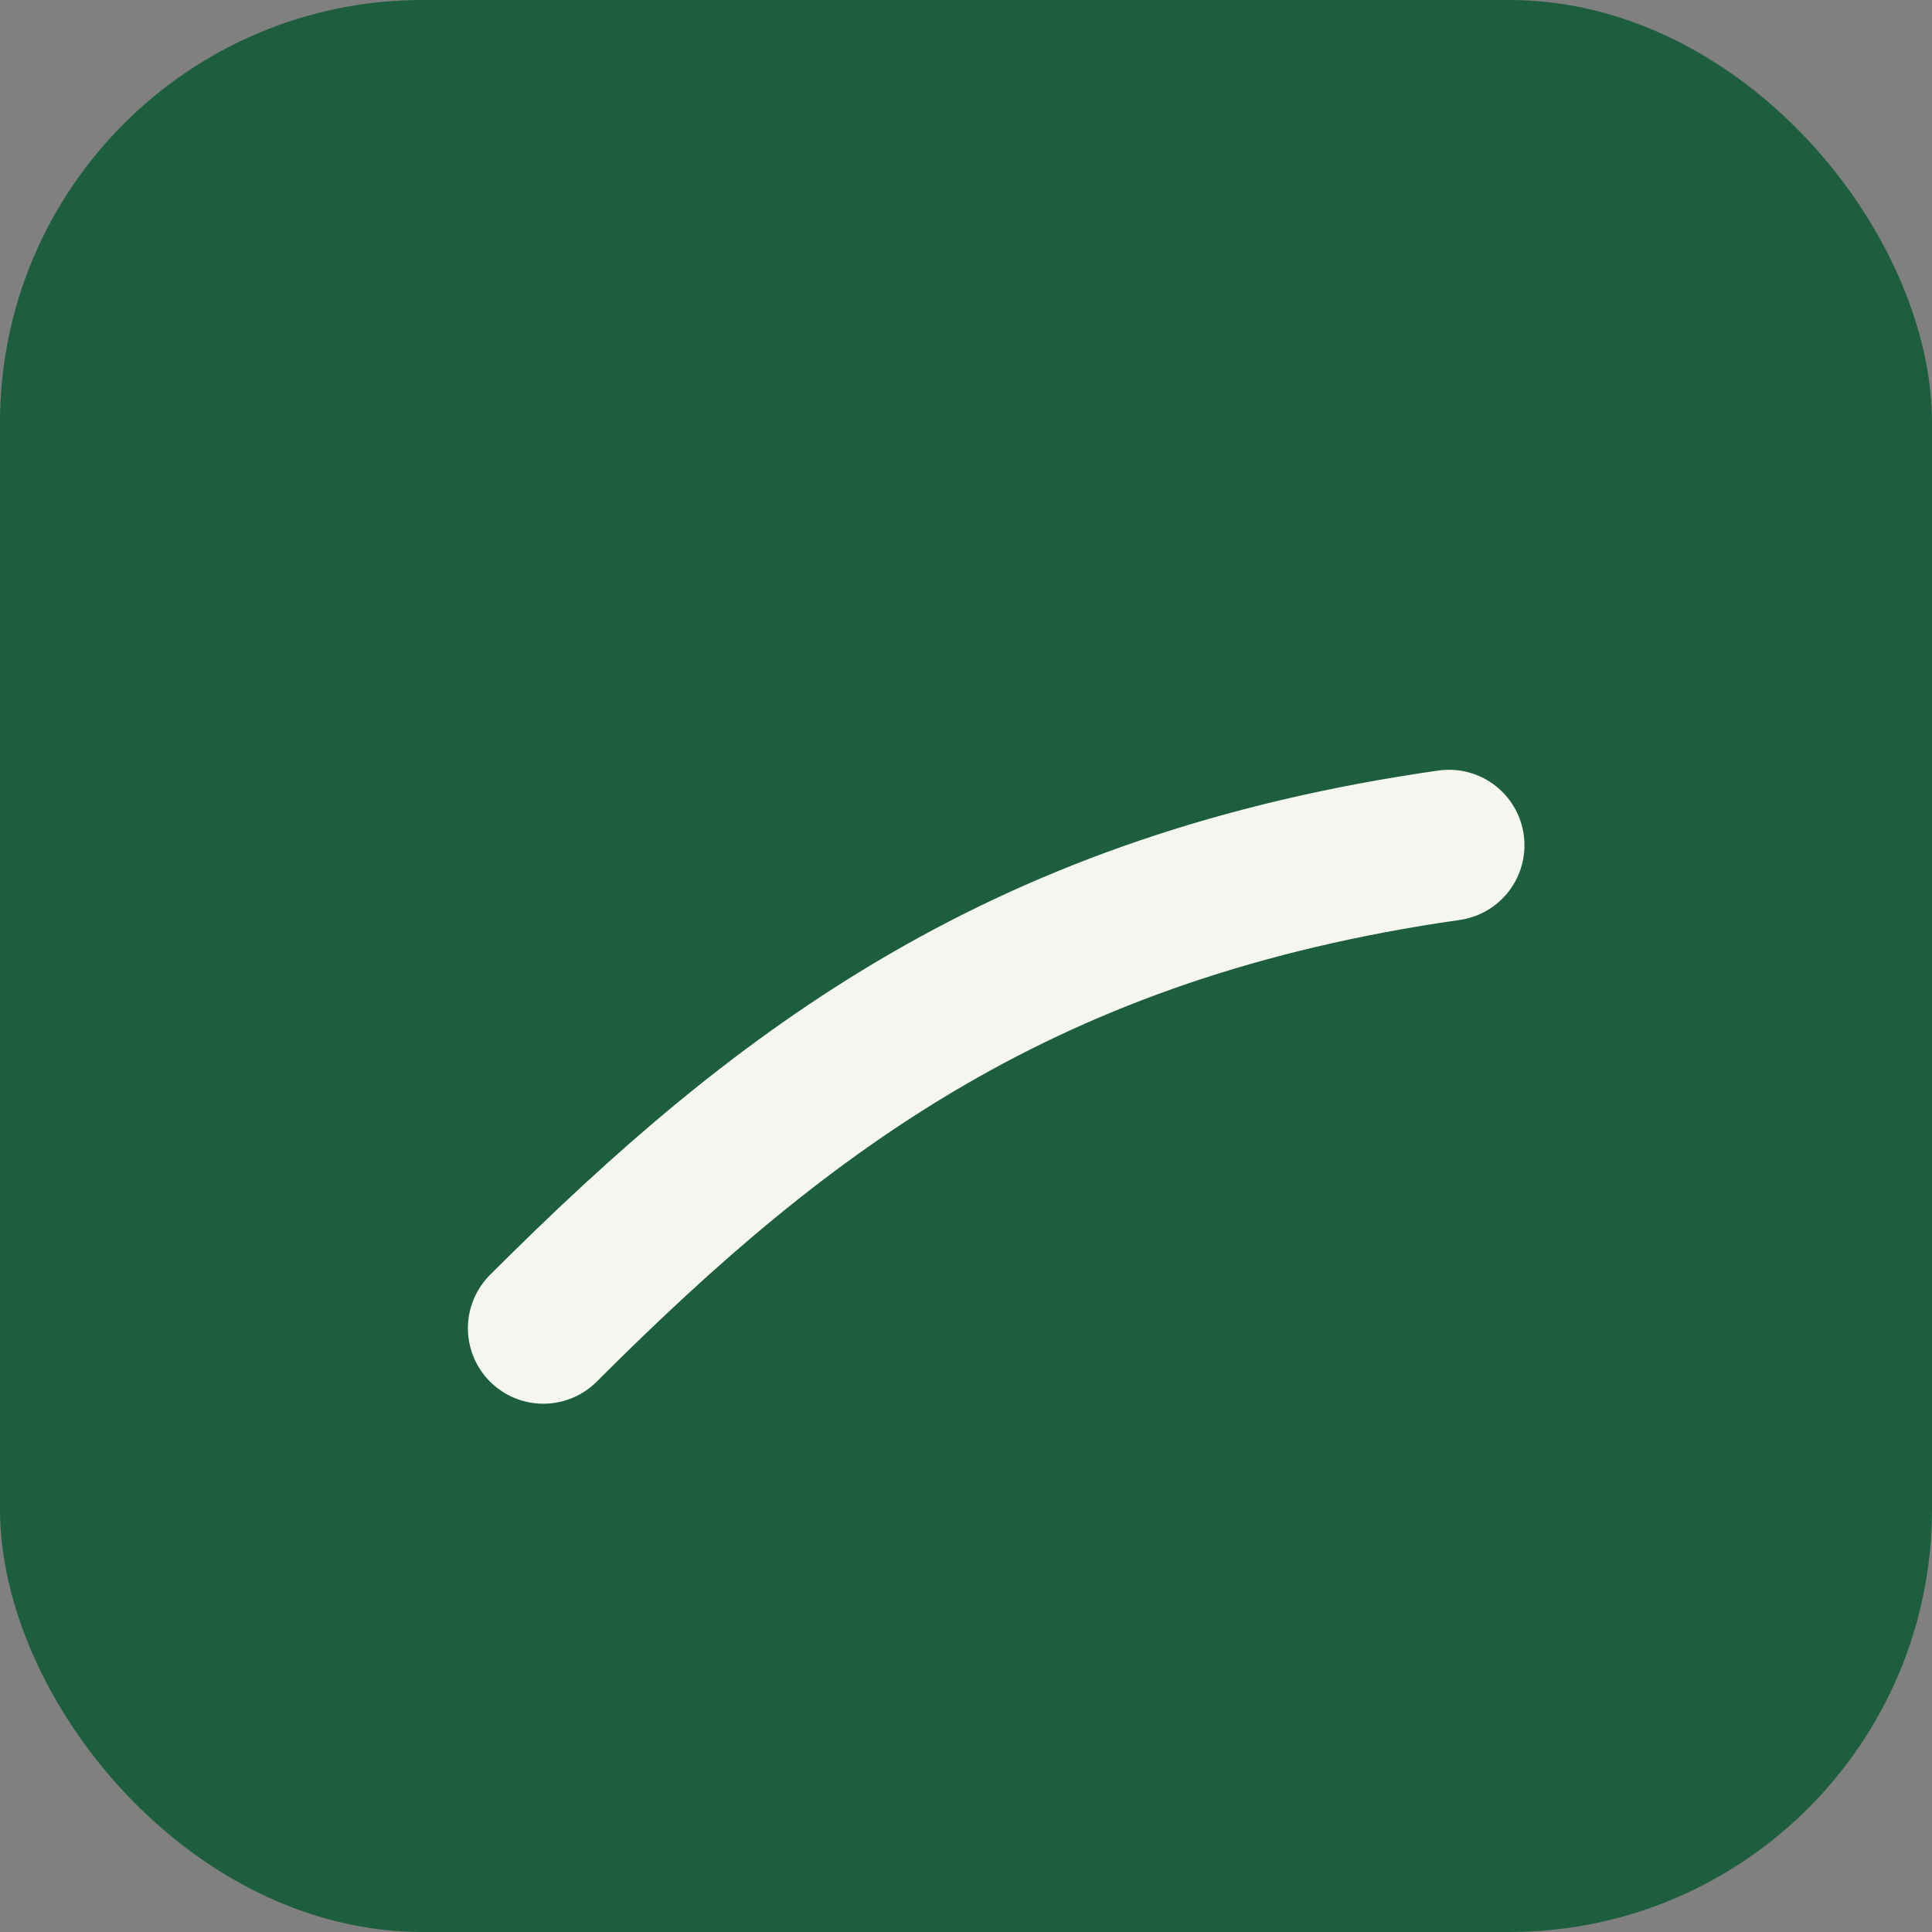 
          <svg xmlns='http://www.w3.org/2000/svg' viewBox='0 0 64 64'>
            <rect x="0" y="0" width="64" height="64" fill="#808080" stroke="none"/>
            <rect width='64' height='64' rx='14' fill='#1C5E3E'/>
            <path d='M18 44c8-8 16-14 30-16' stroke='#F5F6EF' stroke-width='5' fill='none' stroke-linecap='round'/>
          </svg>